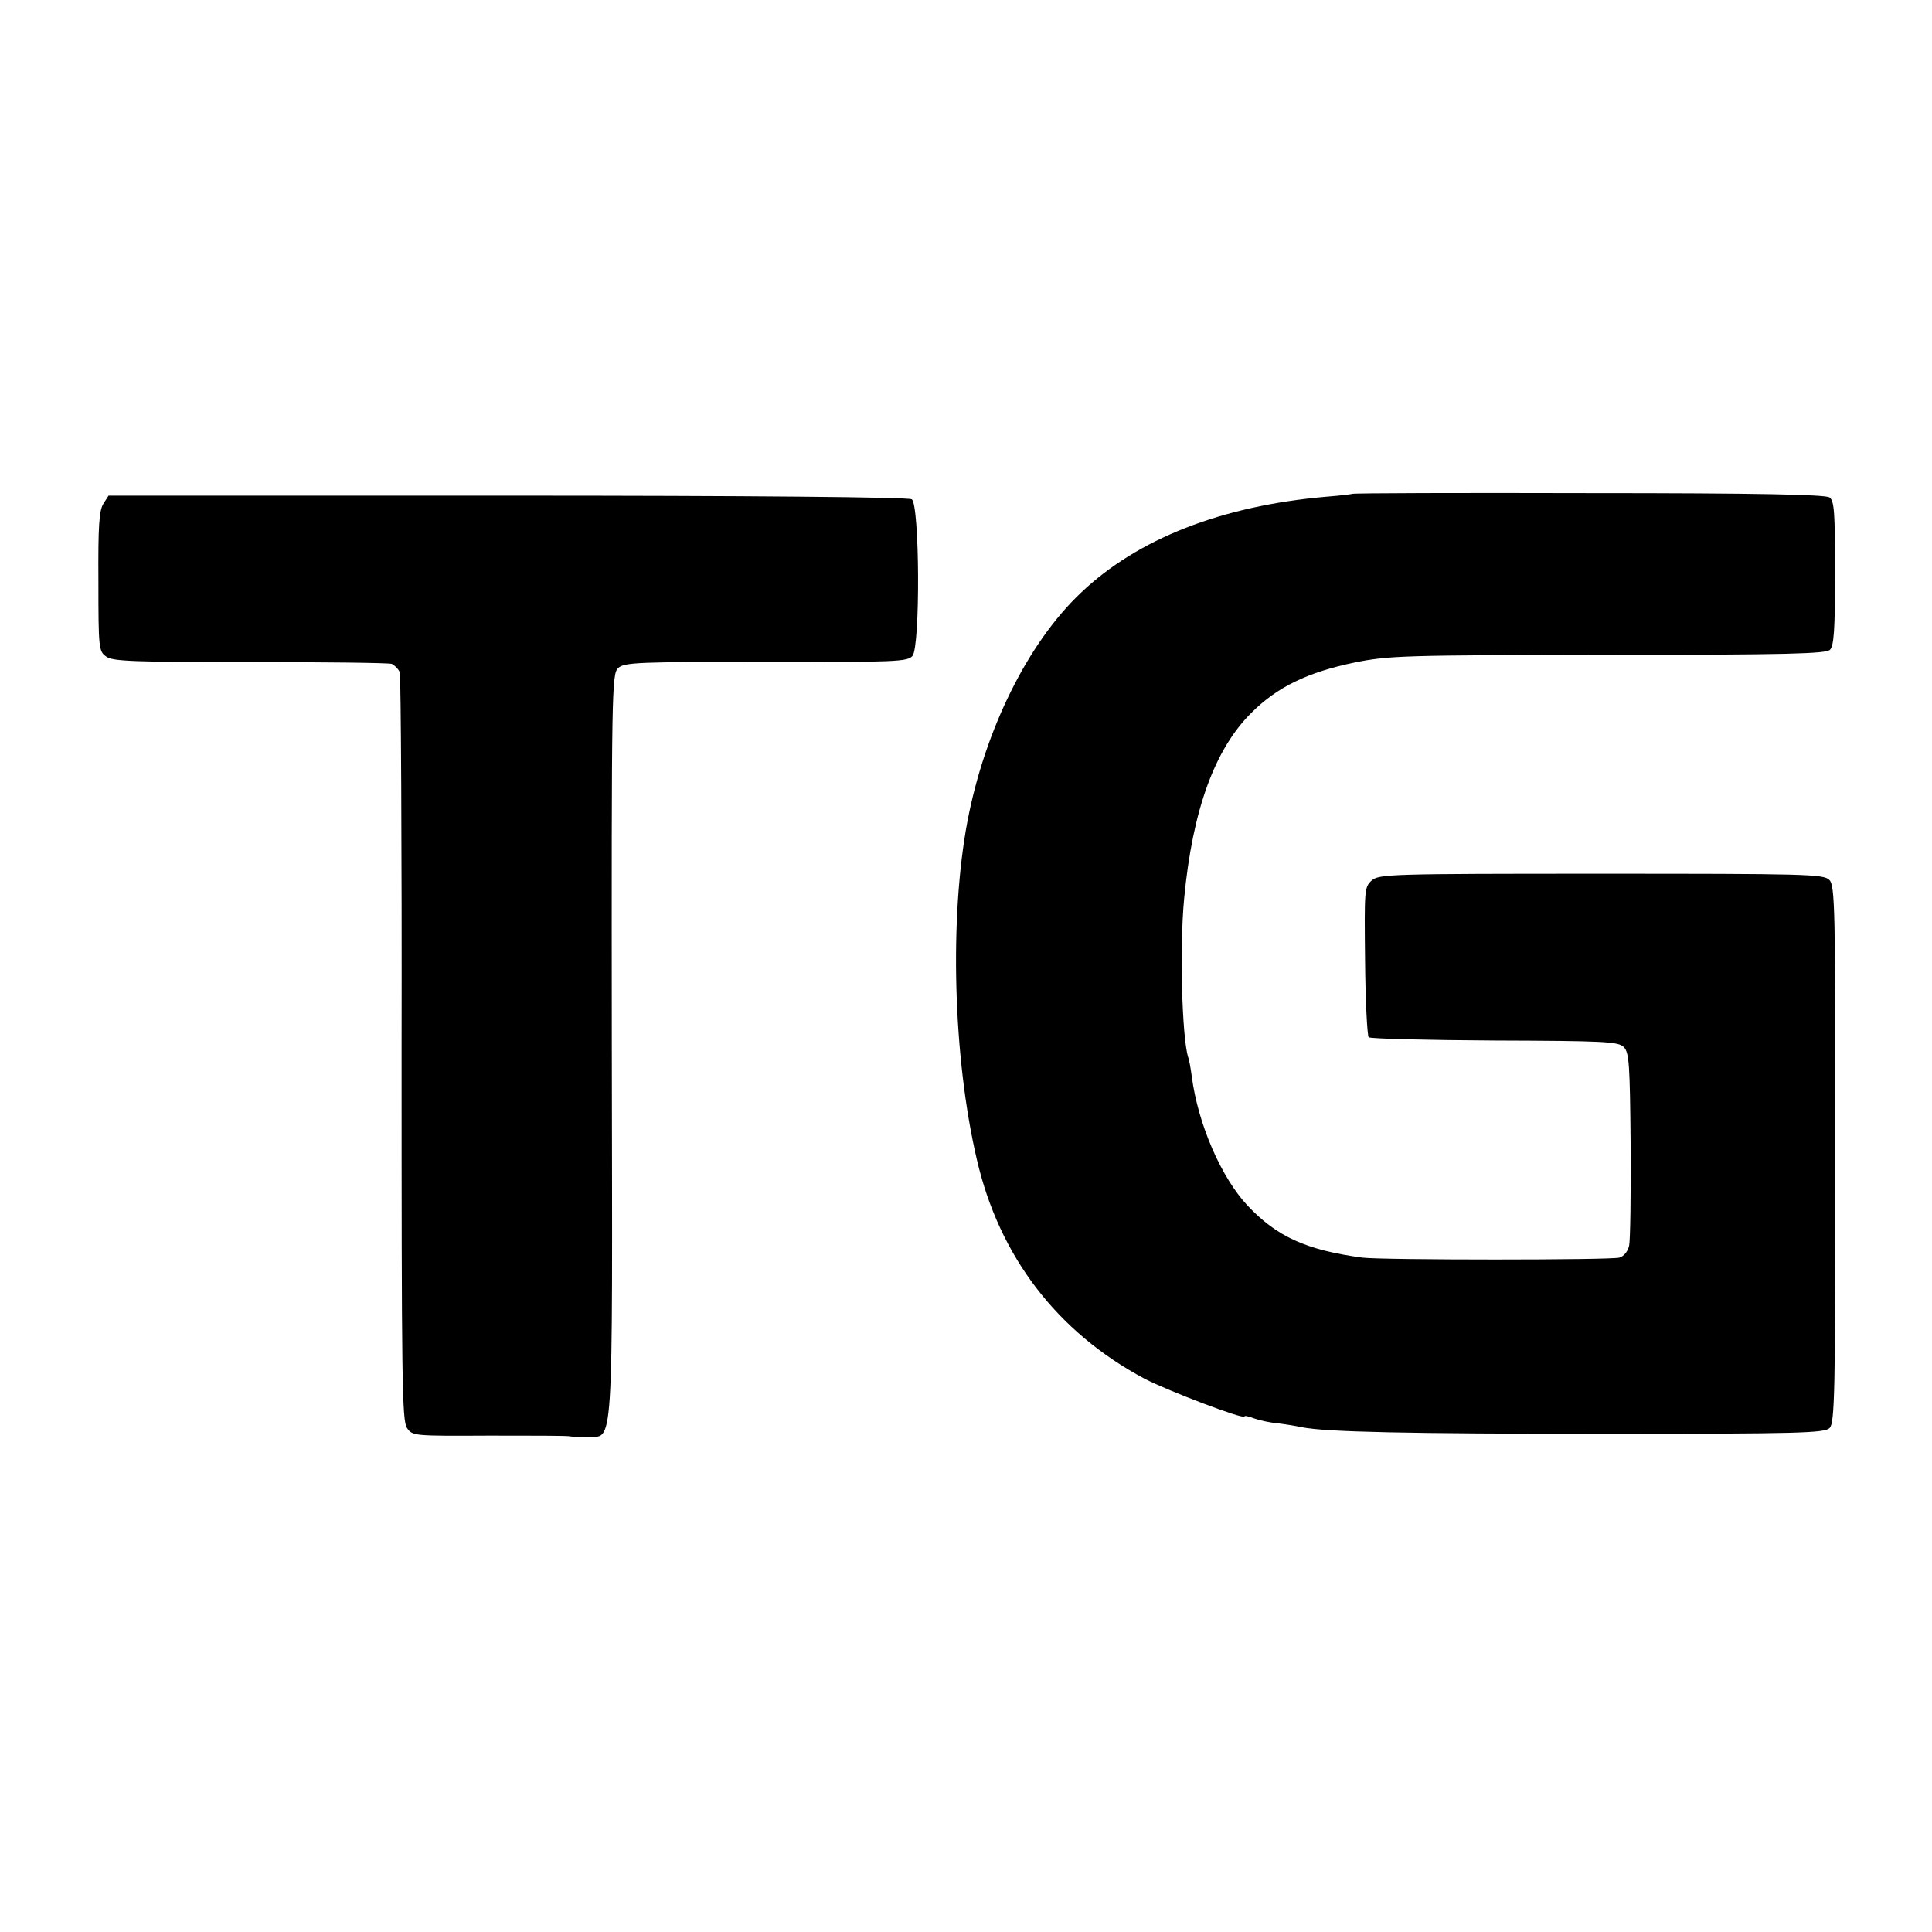 <?xml version="1.0" standalone="no"?>
<!DOCTYPE svg PUBLIC "-//W3C//DTD SVG 20010904//EN"
 "http://www.w3.org/TR/2001/REC-SVG-20010904/DTD/svg10.dtd">
<svg version="1.0" xmlns="http://www.w3.org/2000/svg"
 width="534pt" height="534pt" viewBox="0 0 534 534"
 preserveAspectRatio="xMidYMid meet">
<g transform="translate(0,534) scale(0.1,-0.1)"
fill="#000000" stroke="none">
<path d="M3738 3975 c-2 -1 -34 -5 -73 -8 -288 -25 -521 -116 -678 -266 -146
-138 -265 -379 -313 -631 -50 -265 -40 -653 26 -935 62 -268 222 -477 464
-606 66 -34 276 -114 276 -104 0 3 11 0 25 -5 13 -5 43 -12 67 -14 24 -3 54
-8 67 -11 66 -13 290 -18 839 -18 536 0 605 2 619 16 14 14 16 95 16 757 0
682 -1 743 -17 758 -15 16 -68 17 -630 17 -587 0 -615 -1 -635 -19 -20 -18
-20 -27 -18 -221 1 -112 6 -207 10 -212 5 -4 162 -8 349 -9 304 -1 341 -3 356
-18 15 -15 17 -47 19 -269 1 -139 -1 -264 -4 -279 -3 -16 -14 -30 -27 -34 -21
-7 -657 -7 -711 0 -155 21 -236 58 -317 144 -73 78 -137 226 -154 357 -3 22
-7 46 -10 53 -17 54 -24 304 -11 439 23 243 84 412 186 513 71 71 155 112 286
139 94 19 136 20 700 21 496 0 602 3 613 14 11 11 14 57 14 212 0 167 -2 199
-15 209 -11 8 -196 12 -666 12 -357 1 -651 0 -653 -2z"/>
<path d="M286 3948 c-12 -18 -15 -62 -14 -216 0 -184 1 -193 22 -207 17 -13
80 -15 397 -15 206 0 383 -2 392 -5 8 -4 18 -14 22 -23 3 -9 6 -478 5 -1042 0
-914 1 -1027 15 -1047 15 -22 19 -22 228 -21 117 0 217 0 222 -2 6 -1 27 -2
47 -1 75 2 71 -74 69 1080 -1 991 0 1029 18 1045 17 15 56 17 408 16 360 0
391 1 405 17 22 26 20 419 -2 433 -9 6 -454 10 -1117 10 l-1103 0 -14 -22z"/>
</g>
</svg>
